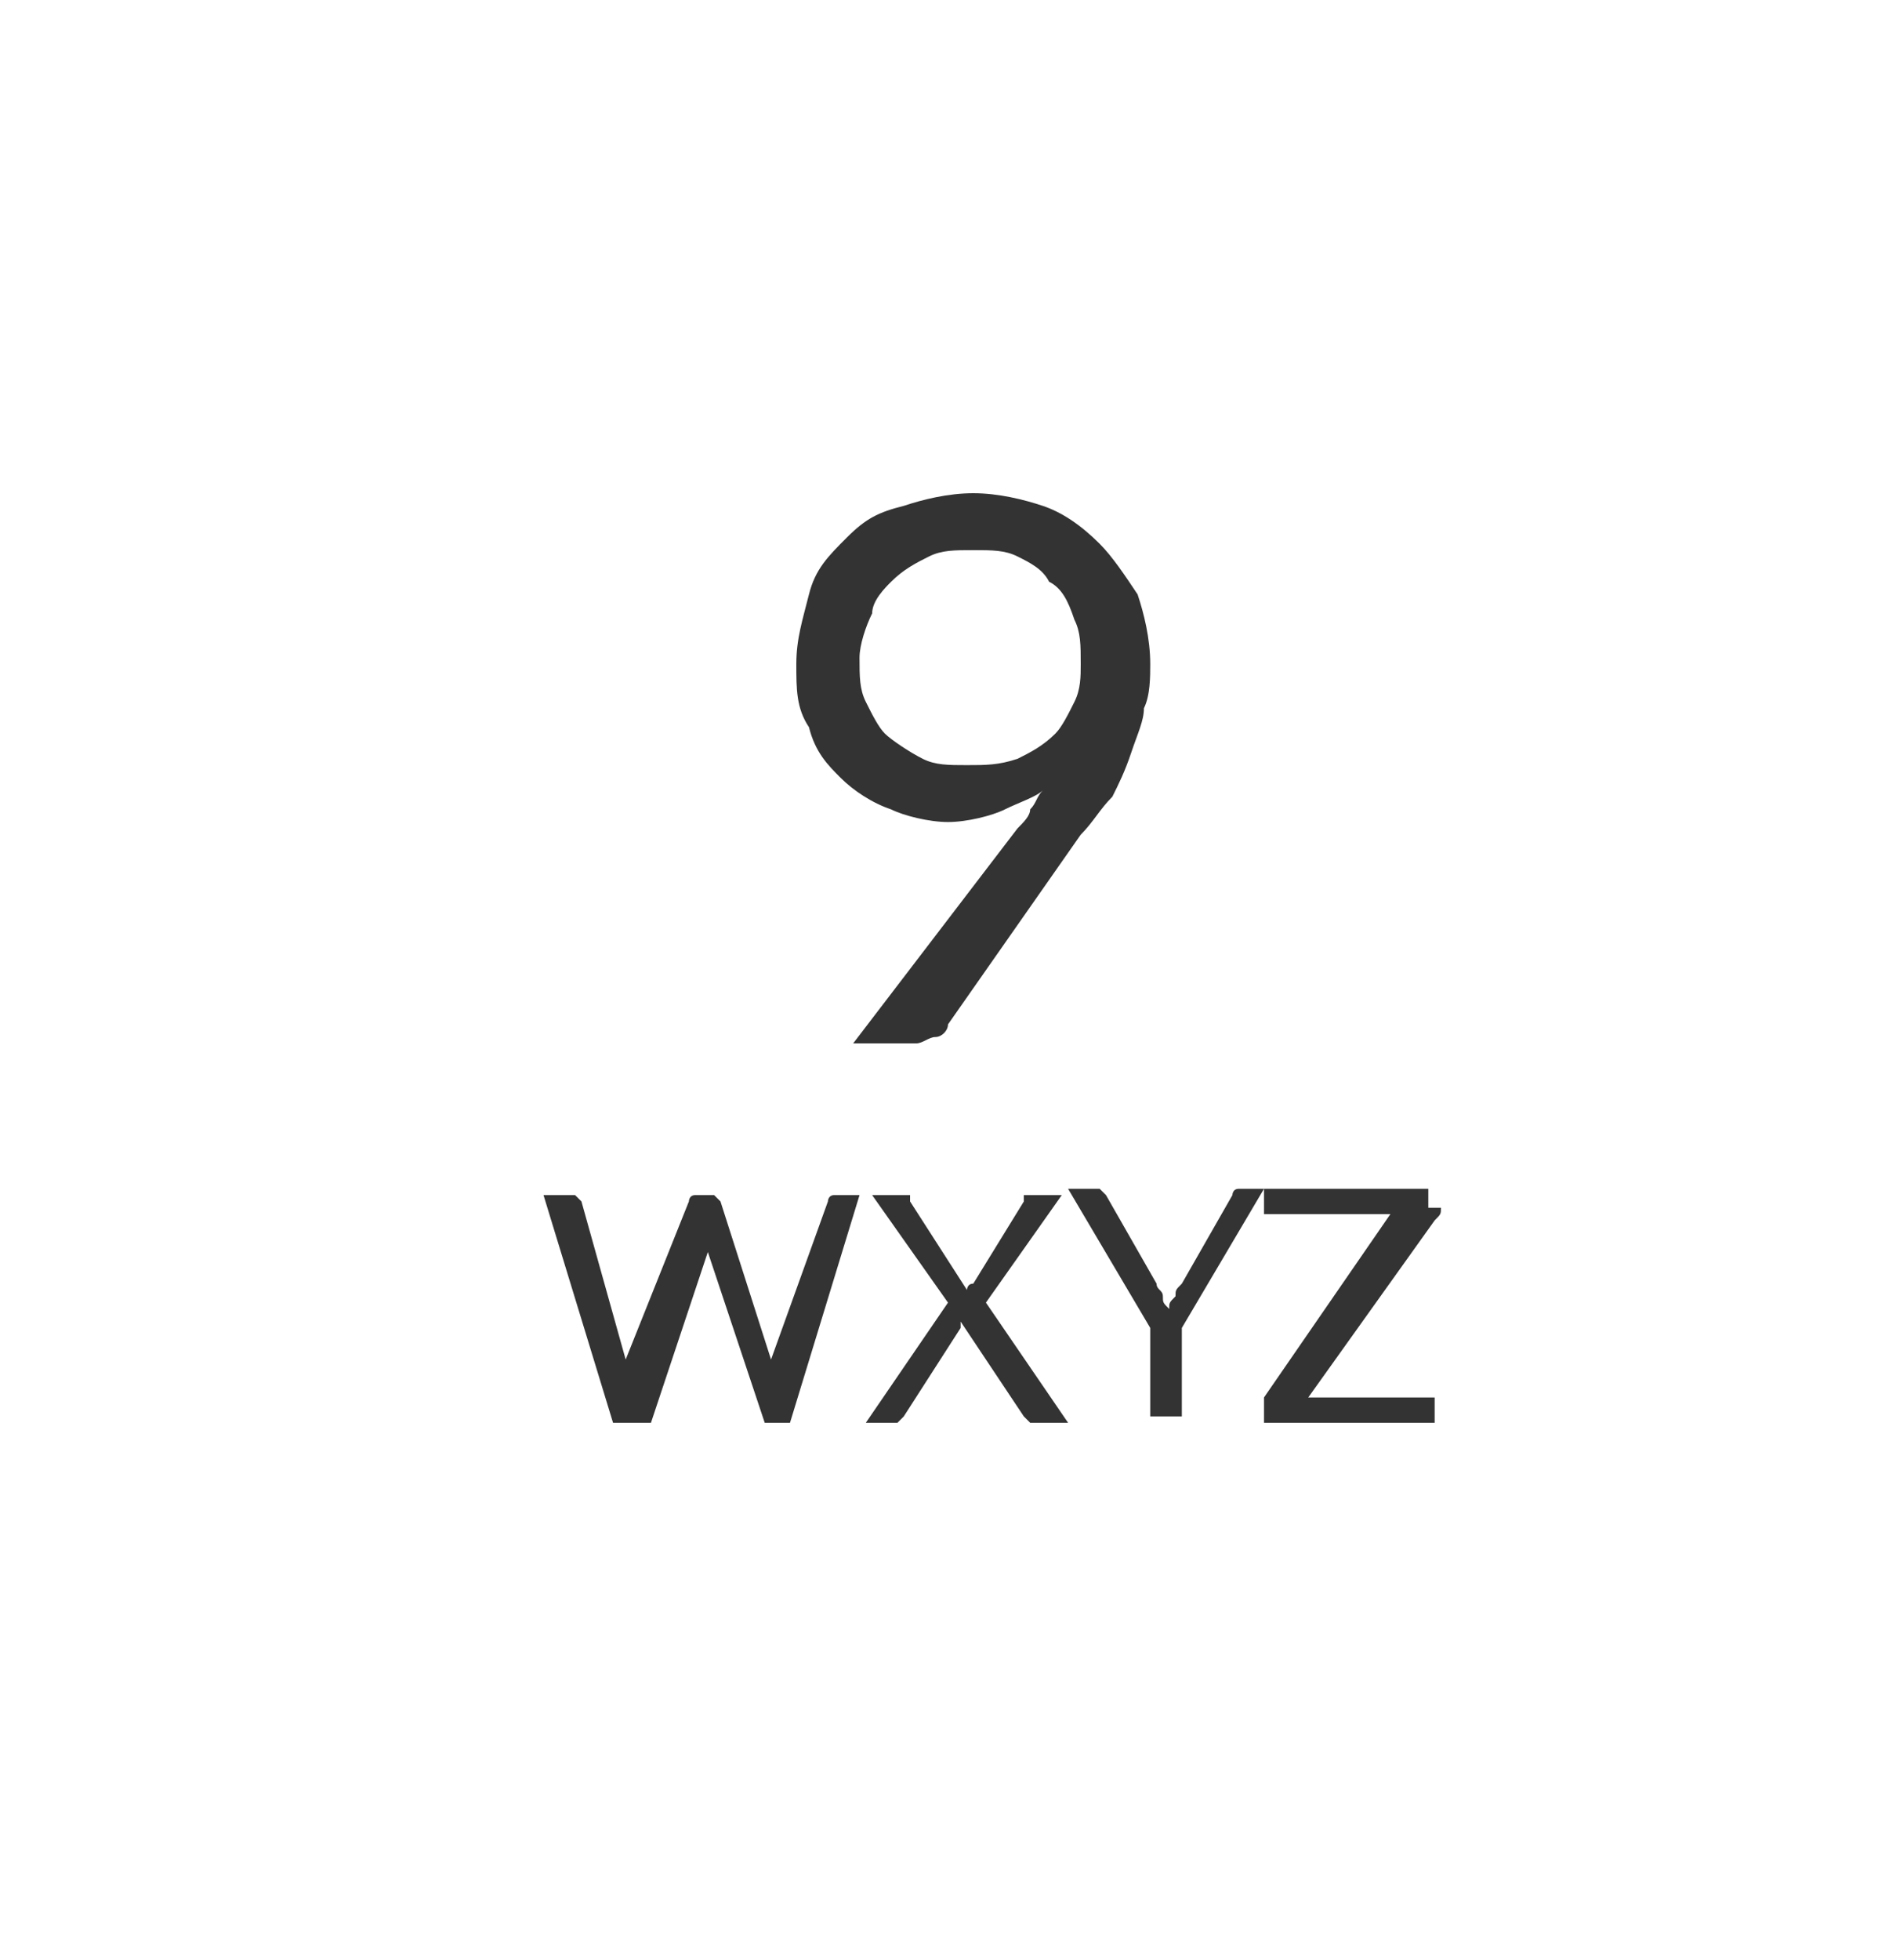 <?xml version="1.0" encoding="utf-8"?>
<!-- Generator: Adobe Illustrator 22.1.0, SVG Export Plug-In . SVG Version: 6.00 Build 0)  -->
<svg version="1.1" id="Capa_1" xmlns="http://www.w3.org/2000/svg" xmlns:xlink="http://www.w3.org/1999/xlink" x="0px" y="0px"
	 viewBox="0 0 30 31" style="enable-background:new 0 0 30 31;" xml:space="preserve">
<style type="text/css">
	.st0{fill:#333333;}
	.st1{fill:none;stroke:none;}
</style>
<title>Group 17</title>
<desc>Created with Sketch.</desc>
<g id="Page-1">
	<g id="Group-17" transform="translate(1, 1)">
		<g id="Group" transform="translate(7, 6)">
			<path id="_x39_" class="st0" d="M5.6,3.4c0,0.3,0,0.5,0.1,0.7c0.1,0.2,0.2,0.4,0.3,0.5S6.4,4.9,6.6,5s0.4,0.1,0.7,0.1
				c0.3,0,0.5,0,0.8-0.1c0.2-0.1,0.4-0.2,0.6-0.4C8.8,4.5,8.9,4.3,9,4.1c0.1-0.2,0.1-0.4,0.1-0.6c0-0.3,0-0.5-0.1-0.7
				C8.9,2.5,8.8,2.3,8.6,2.2C8.5,2,8.3,1.9,8.1,1.8C7.9,1.7,7.7,1.7,7.4,1.7c-0.3,0-0.5,0-0.7,0.1S6.3,2,6.1,2.2
				C6,2.3,5.8,2.5,5.8,2.7C5.7,2.9,5.6,3.2,5.6,3.4z M8.1,6.1c0.1-0.1,0.2-0.2,0.2-0.3c0.1-0.1,0.1-0.2,0.2-0.3
				C8.4,5.6,8.1,5.7,7.9,5.8S7.3,6,7,6C6.7,6,6.3,5.9,6.1,5.8C5.8,5.7,5.5,5.5,5.3,5.3C5.1,5.1,4.9,4.9,4.8,4.5
				C4.6,4.2,4.6,3.9,4.6,3.5c0-0.4,0.1-0.7,0.2-1.1s0.3-0.6,0.6-0.9S5.9,1.1,6.3,1C6.6,0.9,7,0.8,7.4,0.8c0.4,0,0.8,0.1,1.1,0.2
				c0.3,0.1,0.6,0.3,0.9,0.6C9.6,1.8,9.8,2.1,10,2.4c0.1,0.3,0.2,0.7,0.2,1.1c0,0.2,0,0.5-0.1,0.7c0,0.2-0.1,0.4-0.2,0.7
				S9.7,5.4,9.6,5.6C9.4,5.8,9.3,6,9.1,6.2l-2.1,3C7,9.3,6.9,9.4,6.8,9.4c-0.1,0-0.2,0.1-0.3,0.1h-1L8.1,6.1z"/>
			<path id="WXYZ" class="st0" d="M5.6,11.9l-1.1,3.6H4.1l-0.9-2.7c0,0,0-0.1,0-0.1l0-0.1c0,0,0,0.1,0,0.1c0,0,0,0.1,0,0.1l-0.9,2.7
				H1.7l-1.1-3.6H1c0,0,0.1,0,0.1,0s0,0,0.1,0.1l0.7,2.5c0,0,0,0.1,0,0.1c0,0.1,0,0.1,0,0.2c0-0.1,0-0.1,0-0.2c0-0.1,0-0.1,0-0.1
				L2.9,12c0,0,0-0.1,0.1-0.1c0,0,0.1,0,0.1,0h0.1c0,0,0.1,0,0.1,0c0,0,0,0,0.1,0.1l0.8,2.5c0,0,0,0.1,0,0.1c0,0.1,0,0.1,0,0.2
				c0-0.1,0-0.1,0-0.2c0-0.1,0-0.1,0-0.1L5.1,12c0,0,0-0.1,0.1-0.1s0.1,0,0.1,0H5.6z M8.9,15.5H8.4c0,0-0.1,0-0.1,0c0,0,0,0-0.1-0.1
				l-1-1.5c0,0,0,0.1,0,0.1l-0.9,1.4c0,0,0,0-0.1,0.1c0,0,0,0-0.1,0H5.7L7,13.6l-1.2-1.7h0.5c0,0,0.1,0,0.1,0c0,0,0,0,0,0.1l0.9,1.4
				c0,0,0-0.1,0.1-0.1L8.2,12c0,0,0,0,0-0.1c0,0,0,0,0.1,0h0.5l-1.2,1.7L8.9,15.5z M10.7,14v1.4h-0.5V14l-1.3-2.2h0.4
				c0,0,0.1,0,0.1,0c0,0,0,0,0.1,0.1l0.8,1.4c0,0.1,0.1,0.1,0.1,0.2c0,0.1,0,0.1,0.1,0.2c0-0.1,0-0.1,0.1-0.2c0-0.1,0-0.1,0.1-0.2
				l0.8-1.4c0,0,0-0.1,0.1-0.1s0.1,0,0.1,0H12L10.7,14z M14.8,12.1c0,0.1,0,0.1-0.1,0.2l-2,2.8h2v0.4h-2.7v-0.2c0,0,0-0.1,0-0.1
				s0,0,0-0.1l2-2.9h-2v-0.4h2.6V12.1z"/>
		</g>
		<path id="Stroke-57" class="st1" d="M28,14.5c0,8-6.3,14.5-14,14.5c-7.7,0-14-6.5-14-14.5C0,6.5,6.3,0,14,0C21.7,0,28,6.5,28,14.5
			L28,14.5z"/>
	</g>
</g>
</svg>
